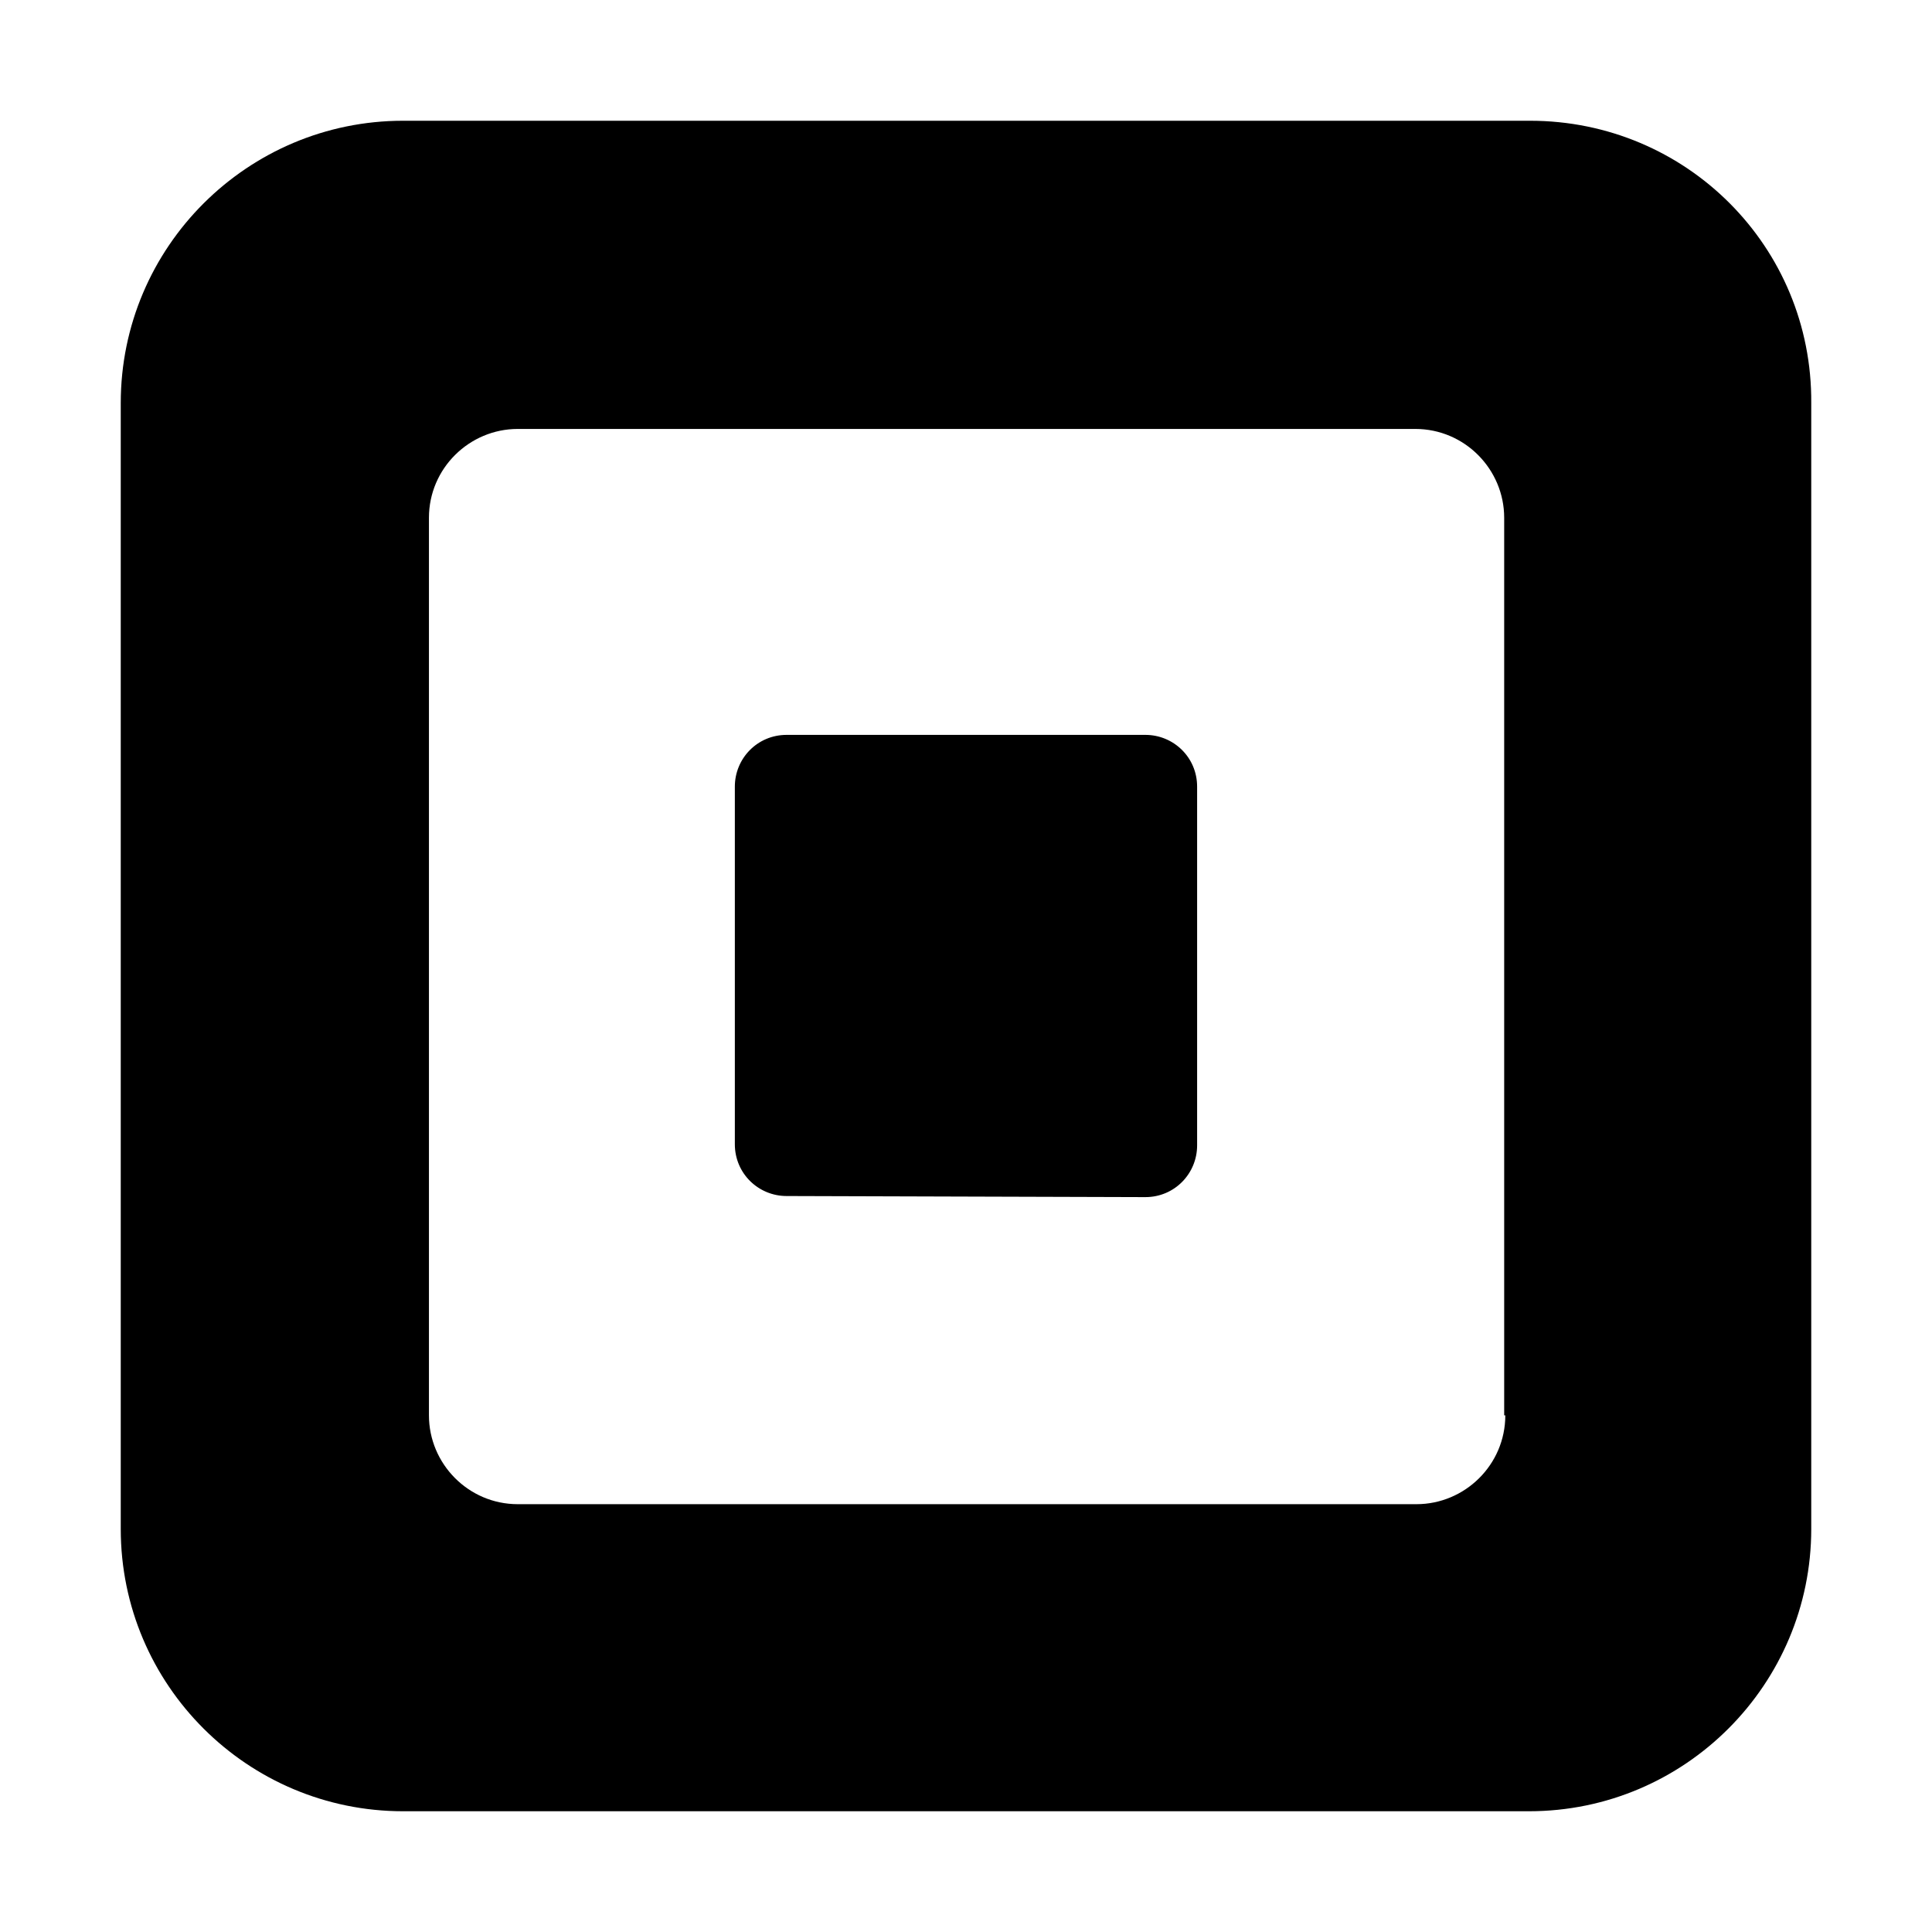 <svg width="48" height="48" viewBox="0 0 48 48" fill="none" xmlns="http://www.w3.org/2000/svg">
<path d="M38.014 3H10.014C6.158 3 3 6.13 3 10.014V37.986C3 41.87 6.158 45 10.014 45H37.986C41.87 45 45 41.842 45 37.986V10.014C45.028 6.13 41.898 3 38.014 3ZM37.399 35.164C37.399 36.393 36.393 37.371 35.191 37.371H12.864C11.635 37.371 10.657 36.365 10.657 35.164V12.864C10.657 11.635 11.663 10.657 12.864 10.657H35.163C36.393 10.657 37.371 11.663 37.371 12.864V35.164H37.399ZM19.543 29.715C18.844 29.715 18.257 29.156 18.257 28.429V19.543C18.257 18.844 18.816 18.258 19.543 18.258H28.457C29.156 18.258 29.742 18.816 29.742 19.543V28.457C29.742 29.156 29.183 29.742 28.457 29.742L19.543 29.715Z" fill="black"/>
</svg>

